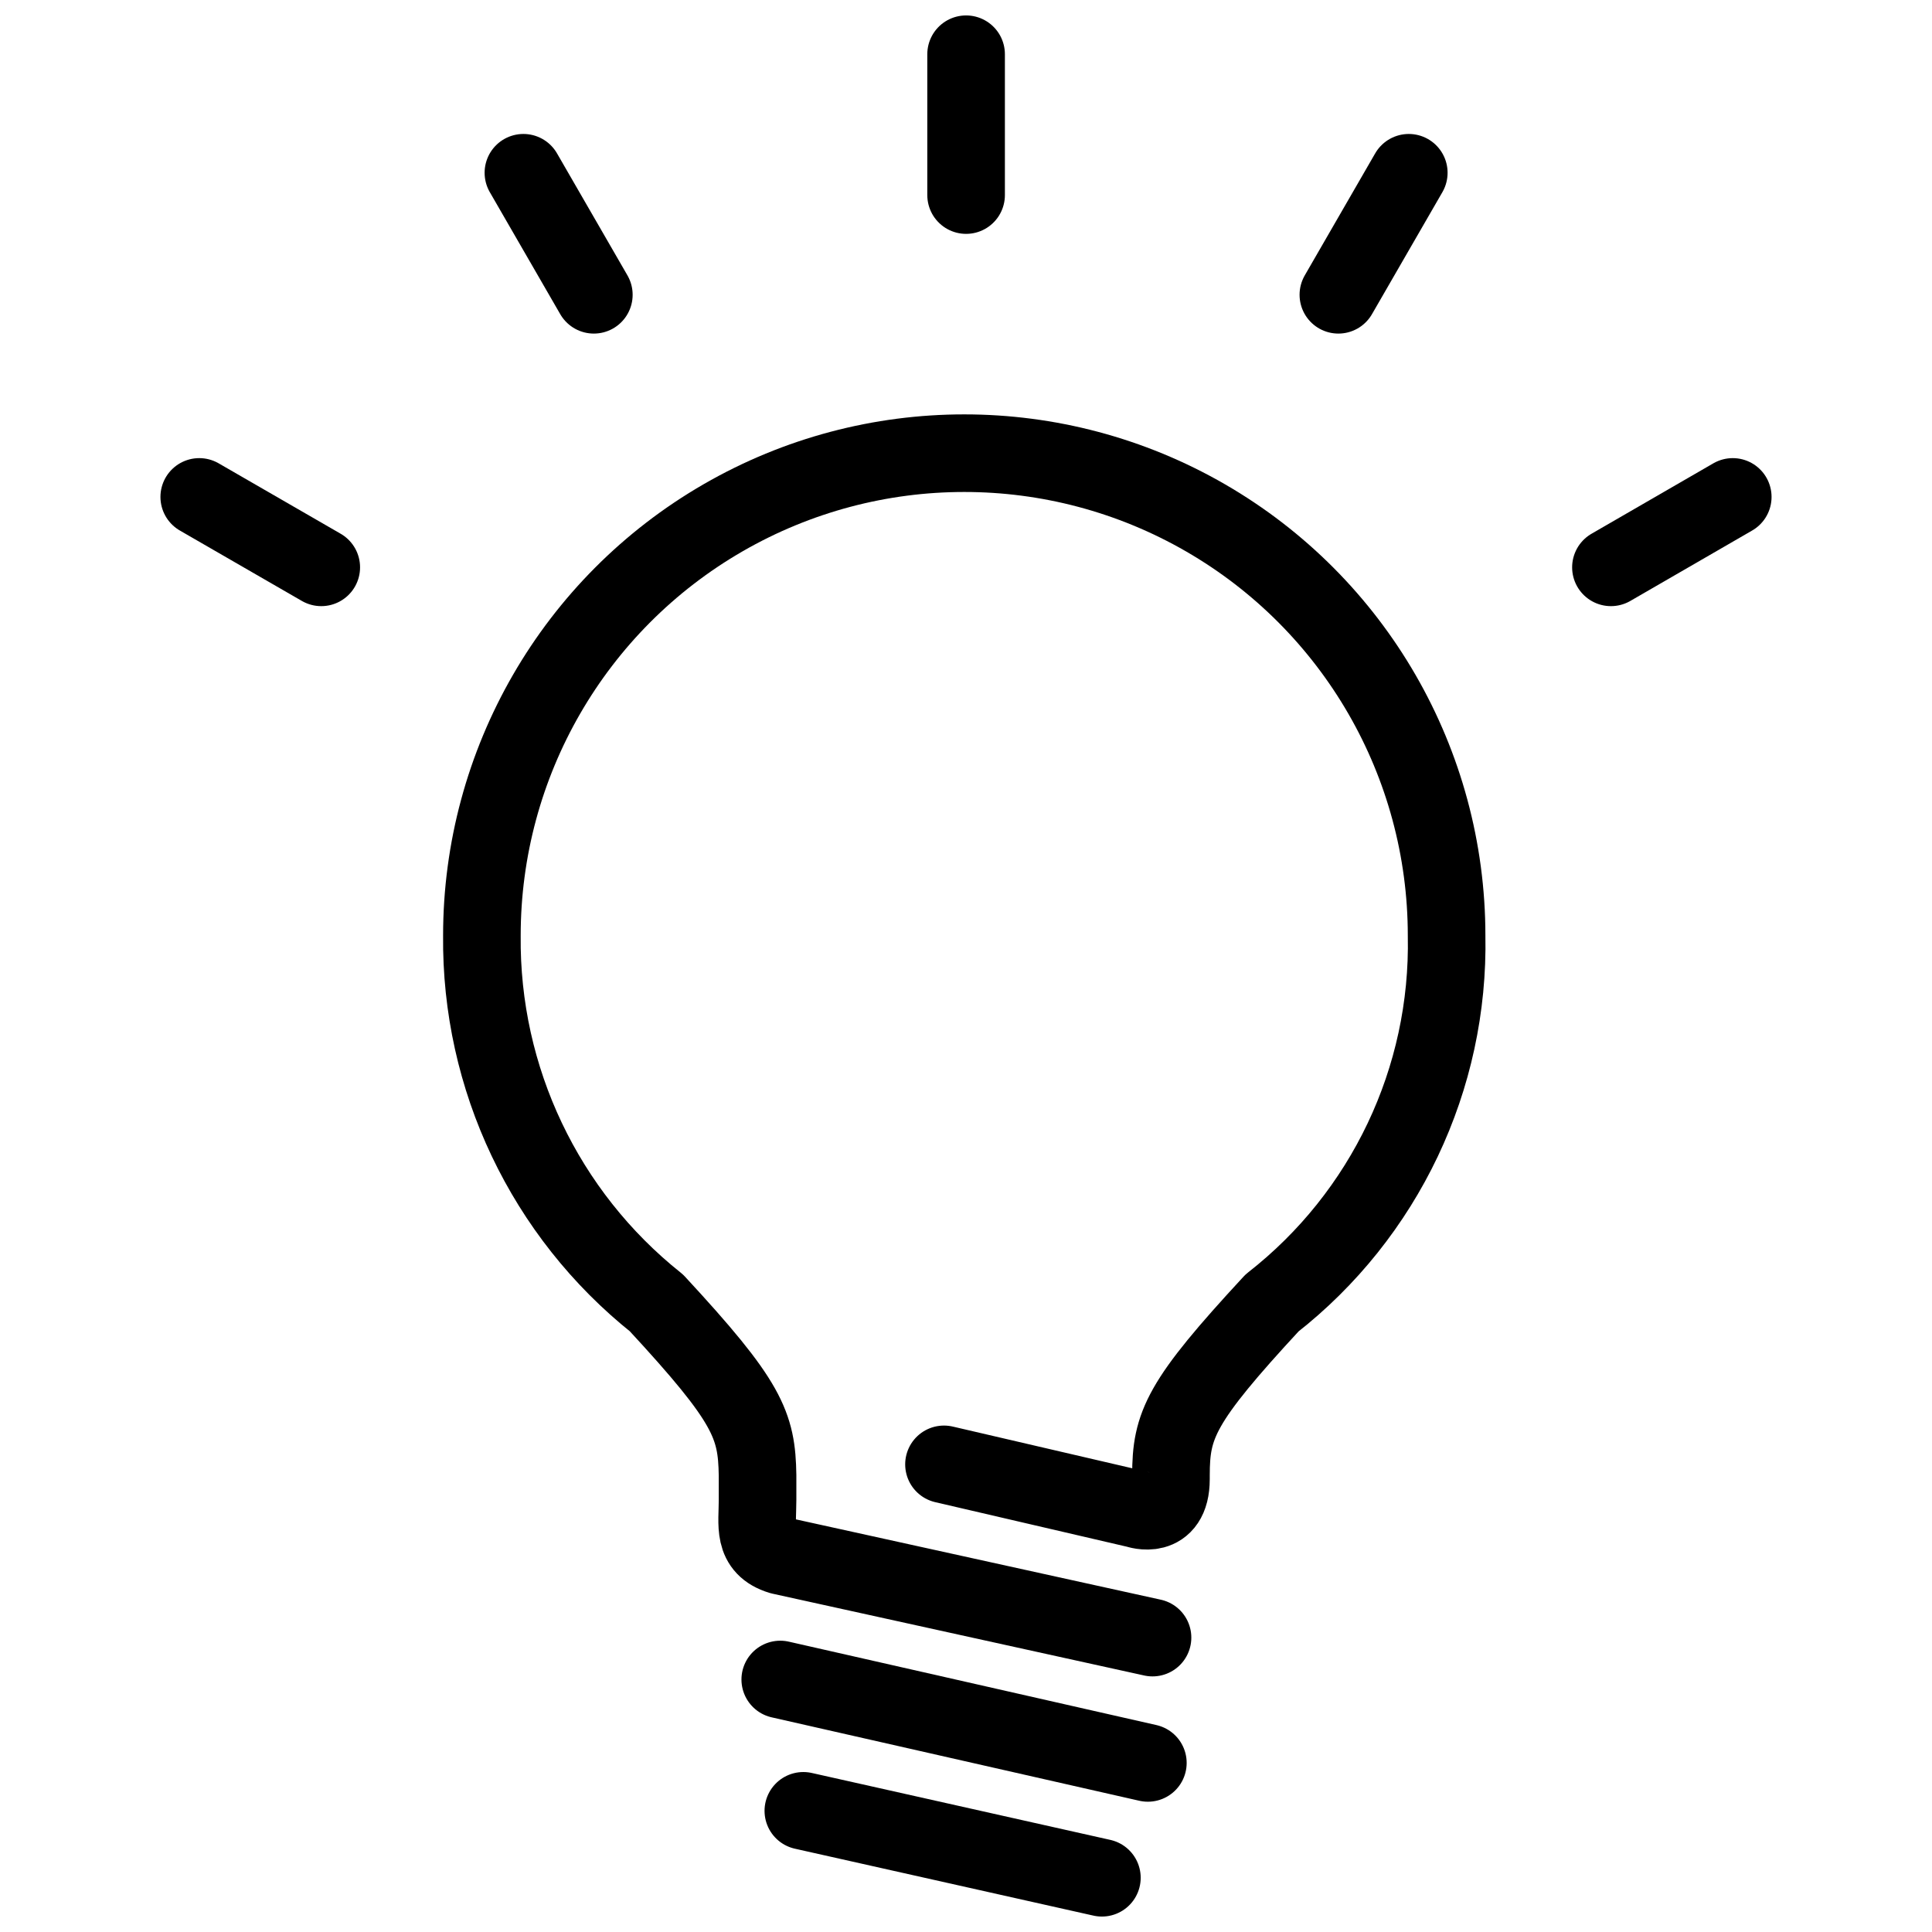 <?xml version="1.0" encoding="UTF-8"?>
<!-- The Best Svg Icon site in the world: iconSvg.co, Visit us! https://iconsvg.co -->
<svg width="800px" height="800px" version="1.1" viewBox="144 144 512 512" xmlns="http://www.w3.org/2000/svg">
 <defs>
  <clipPath id="b">
   <path d="m346 613h101v38.902h-101z"/>
  </clipPath>
  <clipPath id="a">
   <path d="m389 148.09h22v57.906h-22z"/>
  </clipPath>
 </defs>
 <path transform="matrix(5.141 0 0 5.141 186.52 148.09)" d="m40.39 74.69 9.94 2.31s1.76 0.62 1.76-1.55v-0.19c0-2.61 0.49-3.79 5.21-8.89 5.815-4.544 9.15-11.562 8.999-18.94 0-8.883-4.739-17.092-12.432-21.534-7.693-4.441-17.172-4.441-24.865 0-7.693 4.442-12.432 12.651-12.432 21.534-0.078 7.363 3.243 14.35 9 18.94 4.72 5.1 5.17 6.28 5.21 8.89v1.26c0 1.29-0.28 2.43 1.19 2.88l19.17 4.22" fill="none" stroke="#000000" stroke-linecap="round" stroke-linejoin="round" stroke-width="4"/>
 <path transform="matrix(5.141 0 0 5.141 186.52 148.09)" d="m31.95 85.78 18.95 4.3" fill="none" stroke="#000000" stroke-linecap="round" stroke-linejoin="round" stroke-width="4"/>
 <g clip-path="url(#b)">
  <path transform="matrix(5.141 0 0 5.141 186.52 148.09)" d="m33.14 92.55 15.39 3.45" fill="none" stroke="#000000" stroke-linecap="round" stroke-linejoin="round" stroke-width="4"/>
 </g>
 <g clip-path="url(#a)">
  <path transform="matrix(5.141 0 0 5.141 186.52 148.09)" d="m41.53 2v7.26" fill="none" stroke="#000000" stroke-linecap="round" stroke-linejoin="round" stroke-width="4"/>
 </g>
 <path transform="matrix(5.141 0 0 5.141 186.52 148.09)" d="m18.71 8.11 3.631 6.29" fill="none" stroke="#000000" stroke-linecap="round" stroke-linejoin="round" stroke-width="4"/>
 <path transform="matrix(5.141 0 0 5.141 186.52 148.09)" d="m2 24.82 6.29 3.63" fill="none" stroke="#000000" stroke-linecap="round" stroke-linejoin="round" stroke-width="4"/>
 <path transform="matrix(5.141 0 0 5.141 186.52 148.09)" d="m74.77 28.45 6.28-3.63" fill="none" stroke="#000000" stroke-linecap="round" stroke-linejoin="round" stroke-width="4"/>
 <path transform="matrix(5.141 0 0 5.141 186.52 148.09)" d="m60.72 14.4 3.63-6.29" fill="none" stroke="#000000" stroke-linecap="round" stroke-linejoin="round" stroke-width="4"/>
</svg>